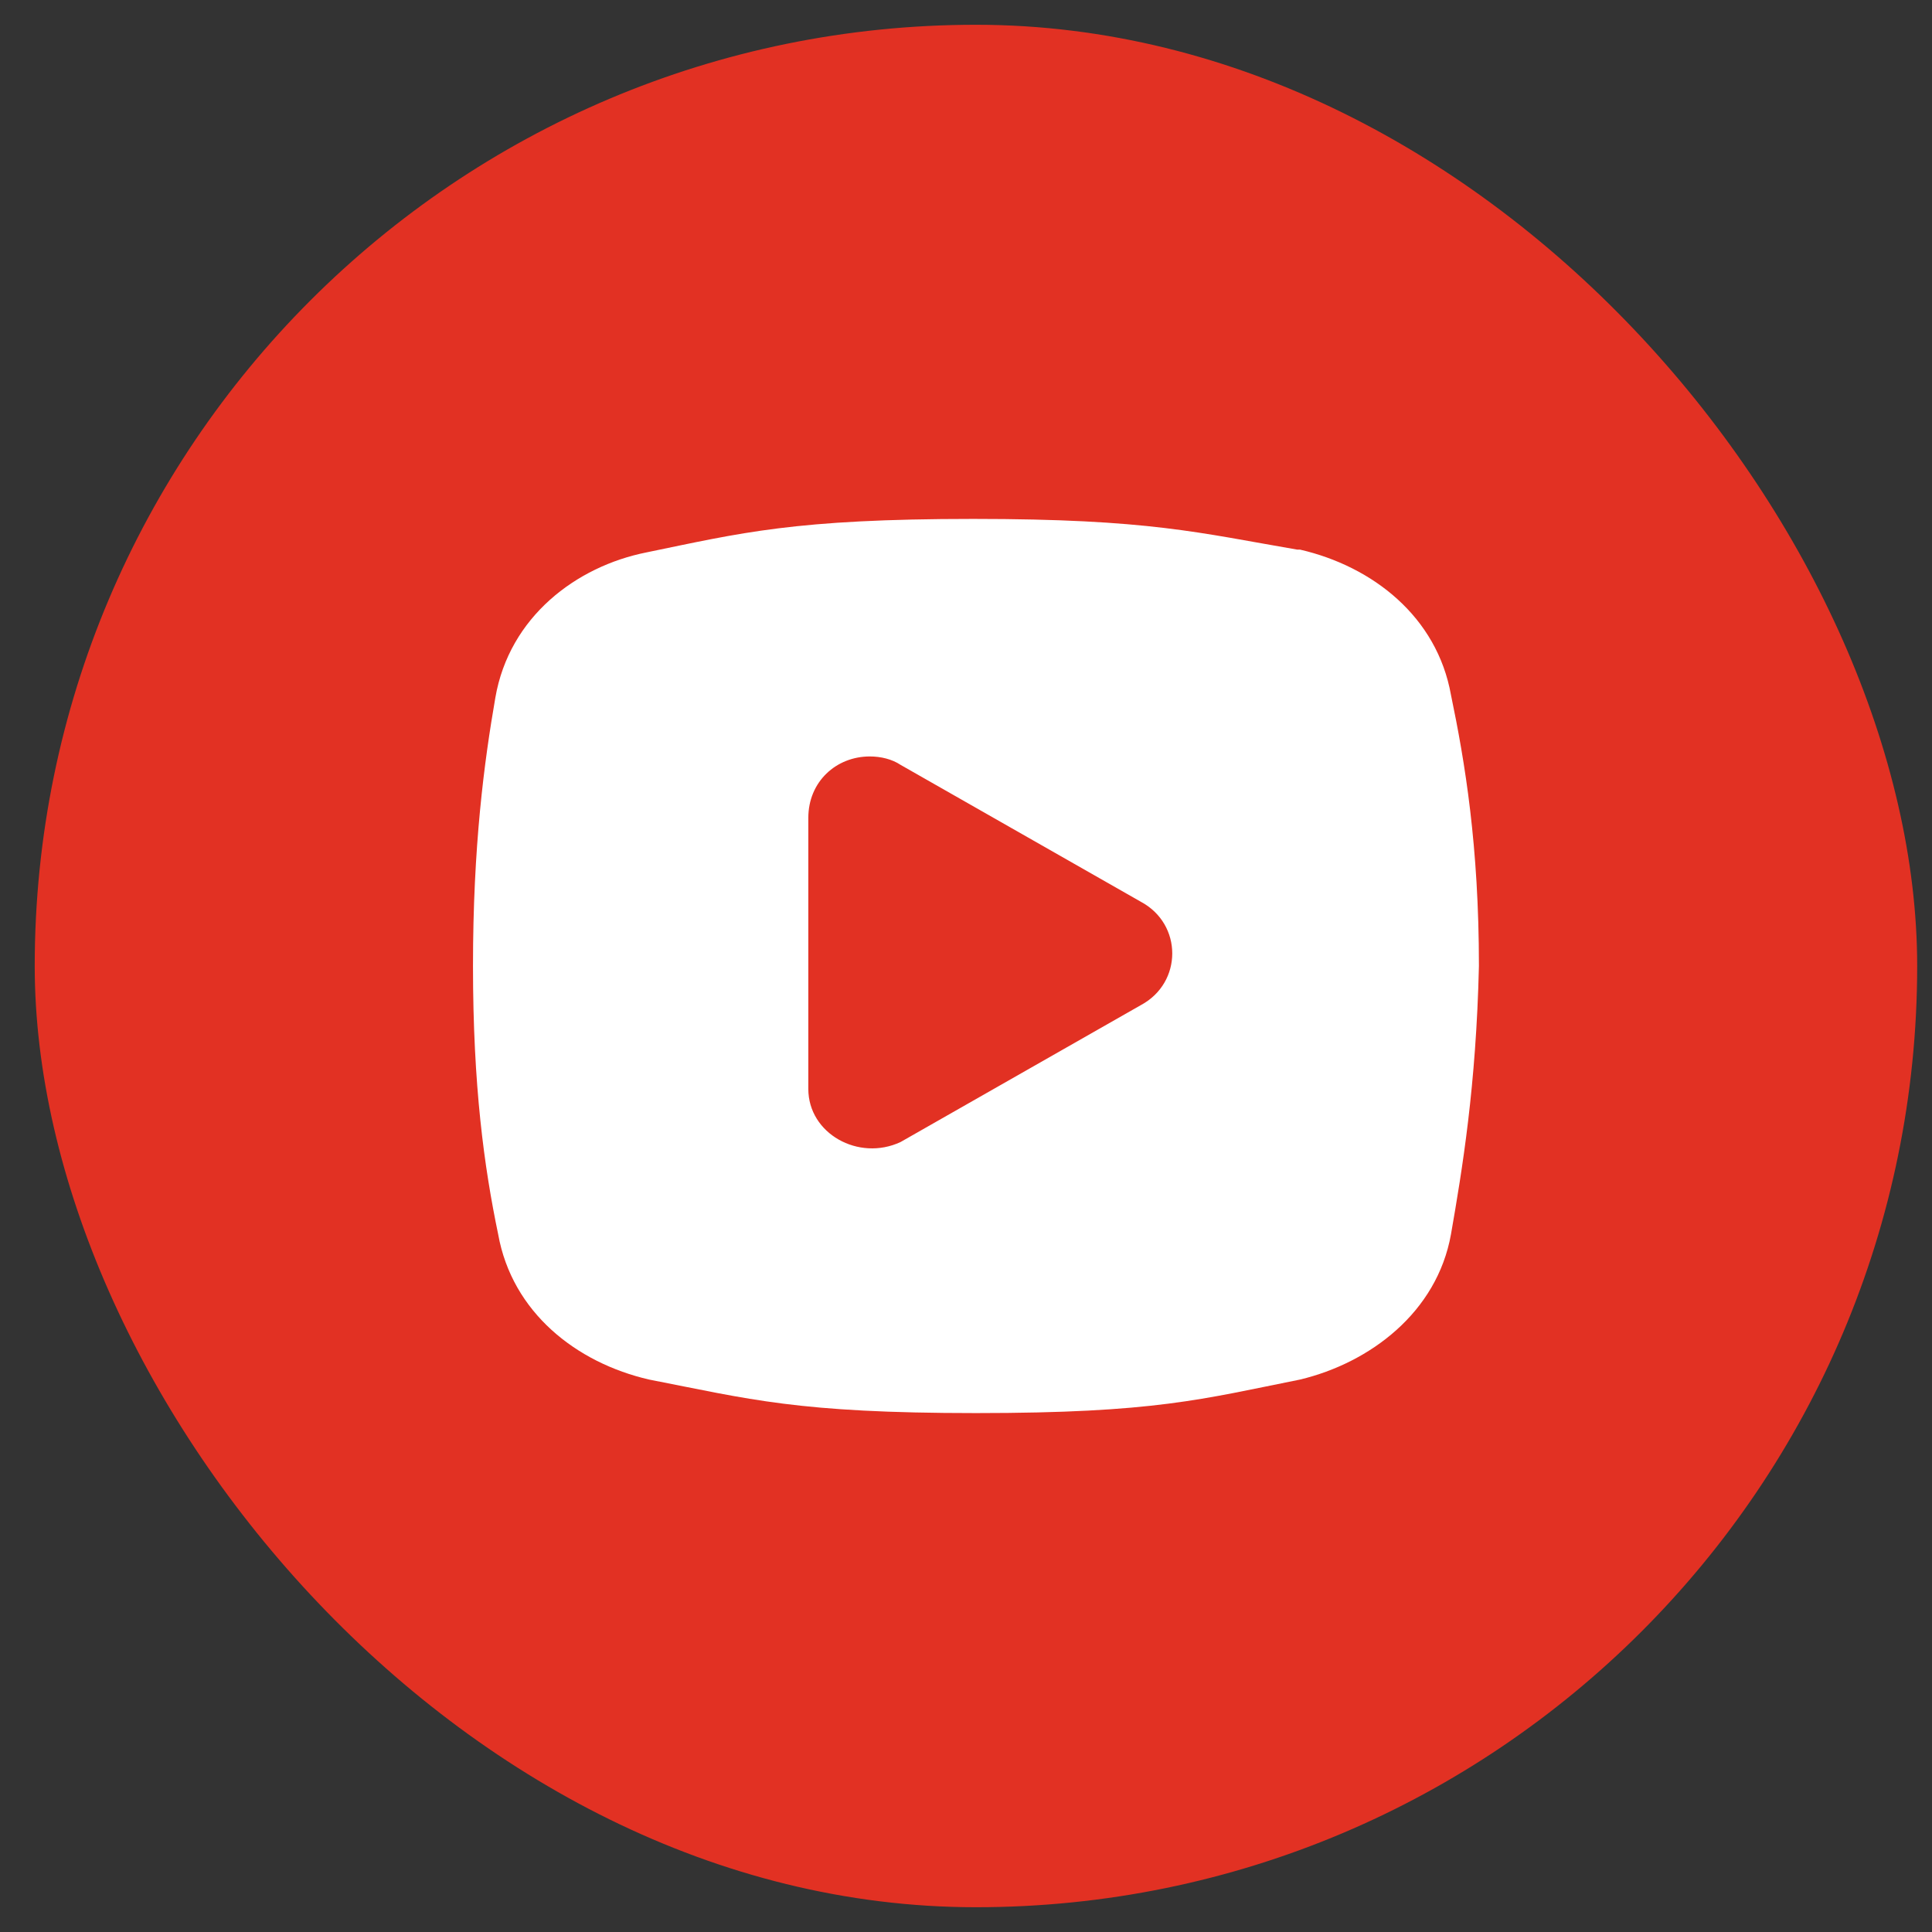 <svg width="39" height="39" viewBox="0 0 39 39" fill="none" xmlns="http://www.w3.org/2000/svg">
<rect x="0" y="0" width="39" height="39" fill="#333333" stroke="none"/>
<rect x="0.701" y="0.5" width="38" height="38" rx="19" fill="#E23123"/>
<path d="M19.645 10.475C16.035 10.475 14.963 10.757 13.045 11.152C11.635 11.434 10.281 12.449 9.999 14.085C9.774 15.382 9.548 17.075 9.548 19.5C9.548 21.925 9.774 23.561 10.056 24.915C10.338 26.494 11.635 27.51 13.102 27.848C15.132 28.243 16.091 28.525 19.701 28.525C23.311 28.525 24.27 28.243 26.244 27.848C27.654 27.51 29.008 26.494 29.29 24.915C29.516 23.618 29.798 21.925 29.854 19.5C29.854 17.075 29.572 15.382 29.29 14.029C29.008 12.449 27.711 11.434 26.244 11.095H26.188C24.214 10.757 23.198 10.475 19.645 10.475ZM17.558 15.27C17.783 15.27 18.009 15.326 18.178 15.439L23.029 18.203C23.875 18.654 23.875 19.838 23.029 20.29L18.178 23.054C17.332 23.448 16.317 22.884 16.317 21.982V16.51C16.317 15.777 16.881 15.27 17.558 15.27Z" fill="white"/>
</svg>
